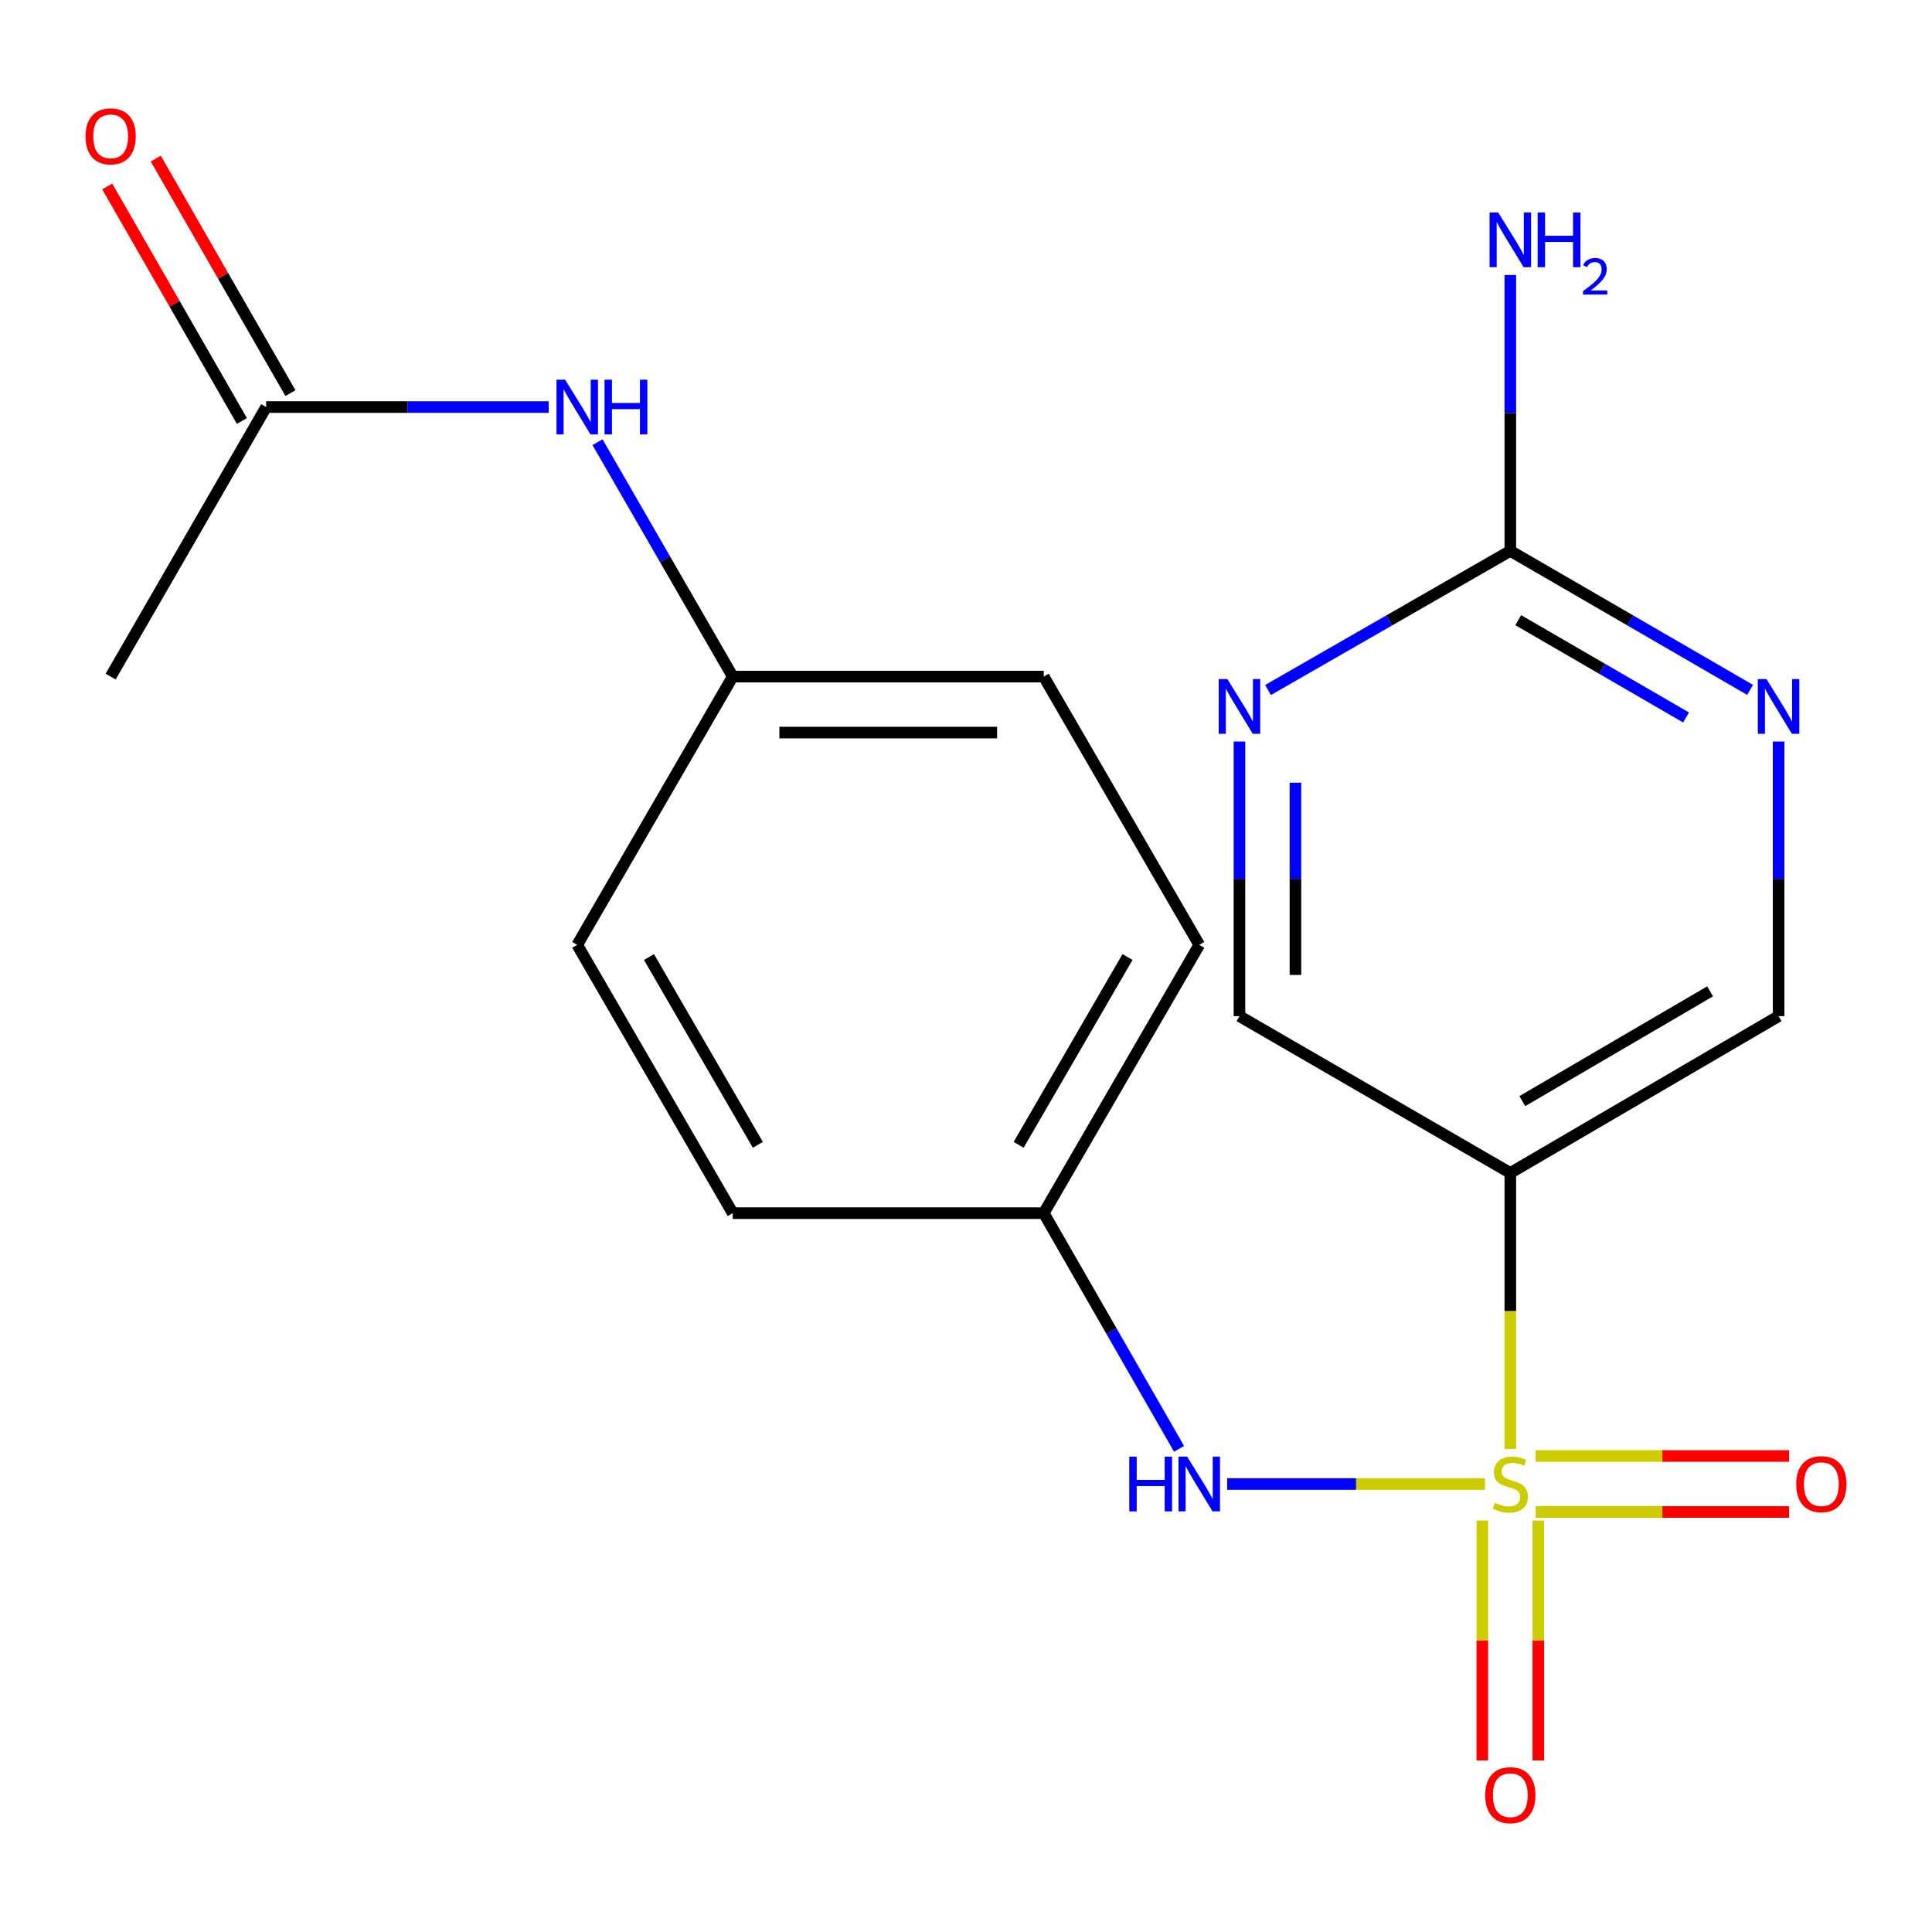 <?xml version='1.0' encoding='iso-8859-1'?>
<svg version='1.1' baseProfile='full'
              xmlns='http://www.w3.org/2000/svg'
                      xmlns:rdkit='http://www.rdkit.org/xml'
                      xmlns:xlink='http://www.w3.org/1999/xlink'
                  xml:space='preserve'
width='1000px' height='1000px' viewBox='0 0 1000 1000'>
<!-- END OF HEADER -->
<rect style='opacity:1.0;fill:#FFFFFF;stroke:none' width='1000' height='1000' x='0' y='0'> </rect>
<path class='bond-0' d='M 781.739,749.97 L 781.739,678.548' style='fill:none;fill-rule:evenodd;stroke:#CCCC00;stroke-width:6px;stroke-linecap:butt;stroke-linejoin:miter;stroke-opacity:1' />
<path class='bond-0' d='M 781.739,678.548 L 781.739,607.126' style='fill:none;fill-rule:evenodd;stroke:#000000;stroke-width:6px;stroke-linecap:butt;stroke-linejoin:miter;stroke-opacity:1' />
<path class='bond-1' d='M 768.633,768.115 L 701.902,768.115' style='fill:none;fill-rule:evenodd;stroke:#CCCC00;stroke-width:6px;stroke-linecap:butt;stroke-linejoin:miter;stroke-opacity:1' />
<path class='bond-1' d='M 701.902,768.115 L 635.171,768.115' style='fill:none;fill-rule:evenodd;stroke:#0000FF;stroke-width:6px;stroke-linecap:butt;stroke-linejoin:miter;stroke-opacity:1' />
<path class='bond-5' d='M 794.843,782.601 L 860.437,782.601' style='fill:none;fill-rule:evenodd;stroke:#CCCC00;stroke-width:6px;stroke-linecap:butt;stroke-linejoin:miter;stroke-opacity:1' />
<path class='bond-5' d='M 860.437,782.601 L 926.03,782.601' style='fill:none;fill-rule:evenodd;stroke:#FF0000;stroke-width:6px;stroke-linecap:butt;stroke-linejoin:miter;stroke-opacity:1' />
<path class='bond-5' d='M 794.843,753.629 L 860.437,753.629' style='fill:none;fill-rule:evenodd;stroke:#CCCC00;stroke-width:6px;stroke-linecap:butt;stroke-linejoin:miter;stroke-opacity:1' />
<path class='bond-5' d='M 860.437,753.629 L 926.03,753.629' style='fill:none;fill-rule:evenodd;stroke:#FF0000;stroke-width:6px;stroke-linecap:butt;stroke-linejoin:miter;stroke-opacity:1' />
<path class='bond-6' d='M 767.252,787.02 L 767.252,849.126' style='fill:none;fill-rule:evenodd;stroke:#CCCC00;stroke-width:6px;stroke-linecap:butt;stroke-linejoin:miter;stroke-opacity:1' />
<path class='bond-6' d='M 767.252,849.126 L 767.252,911.232' style='fill:none;fill-rule:evenodd;stroke:#FF0000;stroke-width:6px;stroke-linecap:butt;stroke-linejoin:miter;stroke-opacity:1' />
<path class='bond-6' d='M 796.225,787.02 L 796.225,849.126' style='fill:none;fill-rule:evenodd;stroke:#CCCC00;stroke-width:6px;stroke-linecap:butt;stroke-linejoin:miter;stroke-opacity:1' />
<path class='bond-6' d='M 796.225,849.126 L 796.225,911.232' style='fill:none;fill-rule:evenodd;stroke:#FF0000;stroke-width:6px;stroke-linecap:butt;stroke-linejoin:miter;stroke-opacity:1' />
<path class='bond-8' d='M 781.739,607.126 L 641.545,525.955' style='fill:none;fill-rule:evenodd;stroke:#000000;stroke-width:6px;stroke-linecap:butt;stroke-linejoin:miter;stroke-opacity:1' />
<path class='bond-9' d='M 781.739,607.126 L 920.596,525.955' style='fill:none;fill-rule:evenodd;stroke:#000000;stroke-width:6px;stroke-linecap:butt;stroke-linejoin:miter;stroke-opacity:1' />
<path class='bond-9' d='M 787.946,569.938 L 885.146,513.119' style='fill:none;fill-rule:evenodd;stroke:#000000;stroke-width:6px;stroke-linecap:butt;stroke-linejoin:miter;stroke-opacity:1' />
<path class='bond-12' d='M 610.283,749.913 L 575.261,688.917' style='fill:none;fill-rule:evenodd;stroke:#0000FF;stroke-width:6px;stroke-linecap:butt;stroke-linejoin:miter;stroke-opacity:1' />
<path class='bond-12' d='M 575.261,688.917 L 540.239,627.922' style='fill:none;fill-rule:evenodd;stroke:#000000;stroke-width:6px;stroke-linecap:butt;stroke-linejoin:miter;stroke-opacity:1' />
<path class='bond-2' d='M 781.739,285.132 L 843.791,321.11' style='fill:none;fill-rule:evenodd;stroke:#000000;stroke-width:6px;stroke-linecap:butt;stroke-linejoin:miter;stroke-opacity:1' />
<path class='bond-2' d='M 843.791,321.11 L 905.843,357.089' style='fill:none;fill-rule:evenodd;stroke:#0000FF;stroke-width:6px;stroke-linecap:butt;stroke-linejoin:miter;stroke-opacity:1' />
<path class='bond-2' d='M 785.822,320.99 L 829.259,346.174' style='fill:none;fill-rule:evenodd;stroke:#000000;stroke-width:6px;stroke-linecap:butt;stroke-linejoin:miter;stroke-opacity:1' />
<path class='bond-2' d='M 829.259,346.174 L 872.695,371.359' style='fill:none;fill-rule:evenodd;stroke:#0000FF;stroke-width:6px;stroke-linecap:butt;stroke-linejoin:miter;stroke-opacity:1' />
<path class='bond-13' d='M 781.739,285.132 L 781.739,213.73' style='fill:none;fill-rule:evenodd;stroke:#000000;stroke-width:6px;stroke-linecap:butt;stroke-linejoin:miter;stroke-opacity:1' />
<path class='bond-13' d='M 781.739,213.73 L 781.739,142.328' style='fill:none;fill-rule:evenodd;stroke:#0000FF;stroke-width:6px;stroke-linecap:butt;stroke-linejoin:miter;stroke-opacity:1' />
<path class='bond-20' d='M 781.739,285.132 L 719.033,321.143' style='fill:none;fill-rule:evenodd;stroke:#000000;stroke-width:6px;stroke-linecap:butt;stroke-linejoin:miter;stroke-opacity:1' />
<path class='bond-20' d='M 719.033,321.143 L 656.327,357.154' style='fill:none;fill-rule:evenodd;stroke:#0000FF;stroke-width:6px;stroke-linecap:butt;stroke-linejoin:miter;stroke-opacity:1' />
<path class='bond-3' d='M 641.545,383.81 L 641.545,454.883' style='fill:none;fill-rule:evenodd;stroke:#0000FF;stroke-width:6px;stroke-linecap:butt;stroke-linejoin:miter;stroke-opacity:1' />
<path class='bond-3' d='M 641.545,454.883 L 641.545,525.955' style='fill:none;fill-rule:evenodd;stroke:#000000;stroke-width:6px;stroke-linecap:butt;stroke-linejoin:miter;stroke-opacity:1' />
<path class='bond-3' d='M 670.518,405.132 L 670.518,454.883' style='fill:none;fill-rule:evenodd;stroke:#0000FF;stroke-width:6px;stroke-linecap:butt;stroke-linejoin:miter;stroke-opacity:1' />
<path class='bond-3' d='M 670.518,454.883 L 670.518,504.634' style='fill:none;fill-rule:evenodd;stroke:#000000;stroke-width:6px;stroke-linecap:butt;stroke-linejoin:miter;stroke-opacity:1' />
<path class='bond-4' d='M 920.596,383.81 L 920.596,454.883' style='fill:none;fill-rule:evenodd;stroke:#0000FF;stroke-width:6px;stroke-linecap:butt;stroke-linejoin:miter;stroke-opacity:1' />
<path class='bond-4' d='M 920.596,454.883 L 920.596,525.955' style='fill:none;fill-rule:evenodd;stroke:#000000;stroke-width:6px;stroke-linecap:butt;stroke-linejoin:miter;stroke-opacity:1' />
<path class='bond-7' d='M 137.767,210.69 L 210.887,210.69' style='fill:none;fill-rule:evenodd;stroke:#000000;stroke-width:6px;stroke-linecap:butt;stroke-linejoin:miter;stroke-opacity:1' />
<path class='bond-7' d='M 210.887,210.69 L 284.007,210.69' style='fill:none;fill-rule:evenodd;stroke:#0000FF;stroke-width:6px;stroke-linecap:butt;stroke-linejoin:miter;stroke-opacity:1' />
<path class='bond-11' d='M 150.33,203.477 L 115.48,142.781' style='fill:none;fill-rule:evenodd;stroke:#000000;stroke-width:6px;stroke-linecap:butt;stroke-linejoin:miter;stroke-opacity:1' />
<path class='bond-11' d='M 115.48,142.781 L 80.63,82.085' style='fill:none;fill-rule:evenodd;stroke:#FF0000;stroke-width:6px;stroke-linecap:butt;stroke-linejoin:miter;stroke-opacity:1' />
<path class='bond-11' d='M 125.204,217.903 L 90.355,157.207' style='fill:none;fill-rule:evenodd;stroke:#000000;stroke-width:6px;stroke-linecap:butt;stroke-linejoin:miter;stroke-opacity:1' />
<path class='bond-11' d='M 90.355,157.207 L 55.505,96.511' style='fill:none;fill-rule:evenodd;stroke:#FF0000;stroke-width:6px;stroke-linecap:butt;stroke-linejoin:miter;stroke-opacity:1' />
<path class='bond-19' d='M 137.767,210.69 L 57.273,350.207' style='fill:none;fill-rule:evenodd;stroke:#000000;stroke-width:6px;stroke-linecap:butt;stroke-linejoin:miter;stroke-opacity:1' />
<path class='bond-10' d='M 309.265,228.876 L 344.266,289.542' style='fill:none;fill-rule:evenodd;stroke:#0000FF;stroke-width:6px;stroke-linecap:butt;stroke-linejoin:miter;stroke-opacity:1' />
<path class='bond-10' d='M 344.266,289.542 L 379.266,350.207' style='fill:none;fill-rule:evenodd;stroke:#000000;stroke-width:6px;stroke-linecap:butt;stroke-linejoin:miter;stroke-opacity:1' />
<path class='bond-15' d='M 540.239,627.922 L 379.266,627.922' style='fill:none;fill-rule:evenodd;stroke:#000000;stroke-width:6px;stroke-linecap:butt;stroke-linejoin:miter;stroke-opacity:1' />
<path class='bond-16' d='M 540.239,627.922 L 620.734,489.064' style='fill:none;fill-rule:evenodd;stroke:#000000;stroke-width:6px;stroke-linecap:butt;stroke-linejoin:miter;stroke-opacity:1' />
<path class='bond-16' d='M 527.248,592.563 L 583.594,495.363' style='fill:none;fill-rule:evenodd;stroke:#000000;stroke-width:6px;stroke-linecap:butt;stroke-linejoin:miter;stroke-opacity:1' />
<path class='bond-14' d='M 379.266,350.207 L 540.239,350.207' style='fill:none;fill-rule:evenodd;stroke:#000000;stroke-width:6px;stroke-linecap:butt;stroke-linejoin:miter;stroke-opacity:1' />
<path class='bond-14' d='M 403.412,379.179 L 516.093,379.179' style='fill:none;fill-rule:evenodd;stroke:#000000;stroke-width:6px;stroke-linecap:butt;stroke-linejoin:miter;stroke-opacity:1' />
<path class='bond-21' d='M 379.266,350.207 L 298.772,489.064' style='fill:none;fill-rule:evenodd;stroke:#000000;stroke-width:6px;stroke-linecap:butt;stroke-linejoin:miter;stroke-opacity:1' />
<path class='bond-17' d='M 379.266,627.922 L 298.772,489.064' style='fill:none;fill-rule:evenodd;stroke:#000000;stroke-width:6px;stroke-linecap:butt;stroke-linejoin:miter;stroke-opacity:1' />
<path class='bond-17' d='M 392.257,592.563 L 335.911,495.363' style='fill:none;fill-rule:evenodd;stroke:#000000;stroke-width:6px;stroke-linecap:butt;stroke-linejoin:miter;stroke-opacity:1' />
<path class='bond-18' d='M 620.734,489.064 L 540.239,350.207' style='fill:none;fill-rule:evenodd;stroke:#000000;stroke-width:6px;stroke-linecap:butt;stroke-linejoin:miter;stroke-opacity:1' />
<path  class='atom-0' d='M 773.739 777.835
Q 774.059 777.955, 775.379 778.515
Q 776.699 779.075, 778.139 779.435
Q 779.619 779.755, 781.059 779.755
Q 783.739 779.755, 785.299 778.475
Q 786.859 777.155, 786.859 774.875
Q 786.859 773.315, 786.059 772.355
Q 785.299 771.395, 784.099 770.875
Q 782.899 770.355, 780.899 769.755
Q 778.379 768.995, 776.859 768.275
Q 775.379 767.555, 774.299 766.035
Q 773.259 764.515, 773.259 761.955
Q 773.259 758.395, 775.659 756.195
Q 778.099 753.995, 782.899 753.995
Q 786.179 753.995, 789.899 755.555
L 788.979 758.635
Q 785.579 757.235, 783.019 757.235
Q 780.259 757.235, 778.739 758.395
Q 777.219 759.515, 777.259 761.475
Q 777.259 762.995, 778.019 763.915
Q 778.819 764.835, 779.939 765.355
Q 781.099 765.875, 783.019 766.475
Q 785.579 767.275, 787.099 768.075
Q 788.619 768.875, 789.699 770.515
Q 790.819 772.115, 790.819 774.875
Q 790.819 778.795, 788.179 780.915
Q 785.579 782.995, 781.219 782.995
Q 778.699 782.995, 776.779 782.435
Q 774.899 781.915, 772.659 780.995
L 773.739 777.835
' fill='#CCCC00'/>
<path  class='atom-2' d='M 584.514 753.955
L 588.354 753.955
L 588.354 765.995
L 602.834 765.995
L 602.834 753.955
L 606.674 753.955
L 606.674 782.275
L 602.834 782.275
L 602.834 769.195
L 588.354 769.195
L 588.354 782.275
L 584.514 782.275
L 584.514 753.955
' fill='#0000FF'/>
<path  class='atom-2' d='M 614.474 753.955
L 623.754 768.955
Q 624.674 770.435, 626.154 773.115
Q 627.634 775.795, 627.714 775.955
L 627.714 753.955
L 631.474 753.955
L 631.474 782.275
L 627.594 782.275
L 617.634 765.875
Q 616.474 763.955, 615.234 761.755
Q 614.034 759.555, 613.674 758.875
L 613.674 782.275
L 609.994 782.275
L 609.994 753.955
L 614.474 753.955
' fill='#0000FF'/>
<path  class='atom-4' d='M 635.285 351.483
L 644.565 366.483
Q 645.485 367.963, 646.965 370.643
Q 648.445 373.323, 648.525 373.483
L 648.525 351.483
L 652.285 351.483
L 652.285 379.803
L 648.405 379.803
L 638.445 363.403
Q 637.285 361.483, 636.045 359.283
Q 634.845 357.083, 634.485 356.403
L 634.485 379.803
L 630.805 379.803
L 630.805 351.483
L 635.285 351.483
' fill='#0000FF'/>
<path  class='atom-5' d='M 914.336 351.483
L 923.616 366.483
Q 924.536 367.963, 926.016 370.643
Q 927.496 373.323, 927.576 373.483
L 927.576 351.483
L 931.336 351.483
L 931.336 379.803
L 927.456 379.803
L 917.496 363.403
Q 916.336 361.483, 915.096 359.283
Q 913.896 357.083, 913.536 356.403
L 913.536 379.803
L 909.856 379.803
L 909.856 351.483
L 914.336 351.483
' fill='#0000FF'/>
<path  class='atom-6' d='M 929.727 768.195
Q 929.727 761.395, 933.087 757.595
Q 936.447 753.795, 942.727 753.795
Q 949.007 753.795, 952.367 757.595
Q 955.727 761.395, 955.727 768.195
Q 955.727 775.075, 952.327 778.995
Q 948.927 782.875, 942.727 782.875
Q 936.487 782.875, 933.087 778.995
Q 929.727 775.115, 929.727 768.195
M 942.727 779.675
Q 947.047 779.675, 949.367 776.795
Q 951.727 773.875, 951.727 768.195
Q 951.727 762.635, 949.367 759.835
Q 947.047 756.995, 942.727 756.995
Q 938.407 756.995, 936.047 759.795
Q 933.727 762.595, 933.727 768.195
Q 933.727 773.915, 936.047 776.795
Q 938.407 779.675, 942.727 779.675
' fill='#FF0000'/>
<path  class='atom-7' d='M 768.739 929.184
Q 768.739 922.384, 772.099 918.584
Q 775.459 914.784, 781.739 914.784
Q 788.019 914.784, 791.379 918.584
Q 794.739 922.384, 794.739 929.184
Q 794.739 936.064, 791.339 939.984
Q 787.939 943.864, 781.739 943.864
Q 775.499 943.864, 772.099 939.984
Q 768.739 936.104, 768.739 929.184
M 781.739 940.664
Q 786.059 940.664, 788.379 937.784
Q 790.739 934.864, 790.739 929.184
Q 790.739 923.624, 788.379 920.824
Q 786.059 917.984, 781.739 917.984
Q 777.419 917.984, 775.059 920.784
Q 772.739 923.584, 772.739 929.184
Q 772.739 934.904, 775.059 937.784
Q 777.419 940.664, 781.739 940.664
' fill='#FF0000'/>
<path  class='atom-11' d='M 292.512 196.53
L 301.792 211.53
Q 302.712 213.01, 304.192 215.69
Q 305.672 218.37, 305.752 218.53
L 305.752 196.53
L 309.512 196.53
L 309.512 224.85
L 305.632 224.85
L 295.672 208.45
Q 294.512 206.53, 293.272 204.33
Q 292.072 202.13, 291.712 201.45
L 291.712 224.85
L 288.032 224.85
L 288.032 196.53
L 292.512 196.53
' fill='#0000FF'/>
<path  class='atom-11' d='M 312.912 196.53
L 316.752 196.53
L 316.752 208.57
L 331.232 208.57
L 331.232 196.53
L 335.072 196.53
L 335.072 224.85
L 331.232 224.85
L 331.232 211.77
L 316.752 211.77
L 316.752 224.85
L 312.912 224.85
L 312.912 196.53
' fill='#0000FF'/>
<path  class='atom-12' d='M 44.273 70.576
Q 44.273 63.776, 47.633 59.976
Q 50.992 56.176, 57.273 56.176
Q 63.553 56.176, 66.912 59.976
Q 70.272 63.776, 70.272 70.576
Q 70.272 77.456, 66.873 81.376
Q 63.472 85.256, 57.273 85.256
Q 51.032 85.256, 47.633 81.376
Q 44.273 77.496, 44.273 70.576
M 57.273 82.056
Q 61.593 82.056, 63.913 79.176
Q 66.272 76.256, 66.272 70.576
Q 66.272 65.016, 63.913 62.216
Q 61.593 59.376, 57.273 59.376
Q 52.953 59.376, 50.593 62.176
Q 48.273 64.976, 48.273 70.576
Q 48.273 76.296, 50.593 79.176
Q 52.953 82.056, 57.273 82.056
' fill='#FF0000'/>
<path  class='atom-14' d='M 775.479 109.983
L 784.759 124.983
Q 785.679 126.463, 787.159 129.143
Q 788.639 131.823, 788.719 131.983
L 788.719 109.983
L 792.479 109.983
L 792.479 138.303
L 788.599 138.303
L 778.639 121.903
Q 777.479 119.983, 776.239 117.783
Q 775.039 115.583, 774.679 114.903
L 774.679 138.303
L 770.999 138.303
L 770.999 109.983
L 775.479 109.983
' fill='#0000FF'/>
<path  class='atom-14' d='M 795.879 109.983
L 799.719 109.983
L 799.719 122.023
L 814.199 122.023
L 814.199 109.983
L 818.039 109.983
L 818.039 138.303
L 814.199 138.303
L 814.199 125.223
L 799.719 125.223
L 799.719 138.303
L 795.879 138.303
L 795.879 109.983
' fill='#0000FF'/>
<path  class='atom-14' d='M 819.411 137.31
Q 820.098 135.541, 821.735 134.564
Q 823.371 133.561, 825.642 133.561
Q 828.467 133.561, 830.051 135.092
Q 831.635 136.623, 831.635 139.342
Q 831.635 142.114, 829.575 144.702
Q 827.543 147.289, 823.319 150.351
L 831.951 150.351
L 831.951 152.463
L 819.359 152.463
L 819.359 150.694
Q 822.843 148.213, 824.903 146.365
Q 826.988 144.517, 827.991 142.854
Q 828.995 141.19, 828.995 139.474
Q 828.995 137.679, 828.097 136.676
Q 827.199 135.673, 825.642 135.673
Q 824.137 135.673, 823.134 136.28
Q 822.131 136.887, 821.418 138.234
L 819.411 137.31
' fill='#0000FF'/>
</svg>
